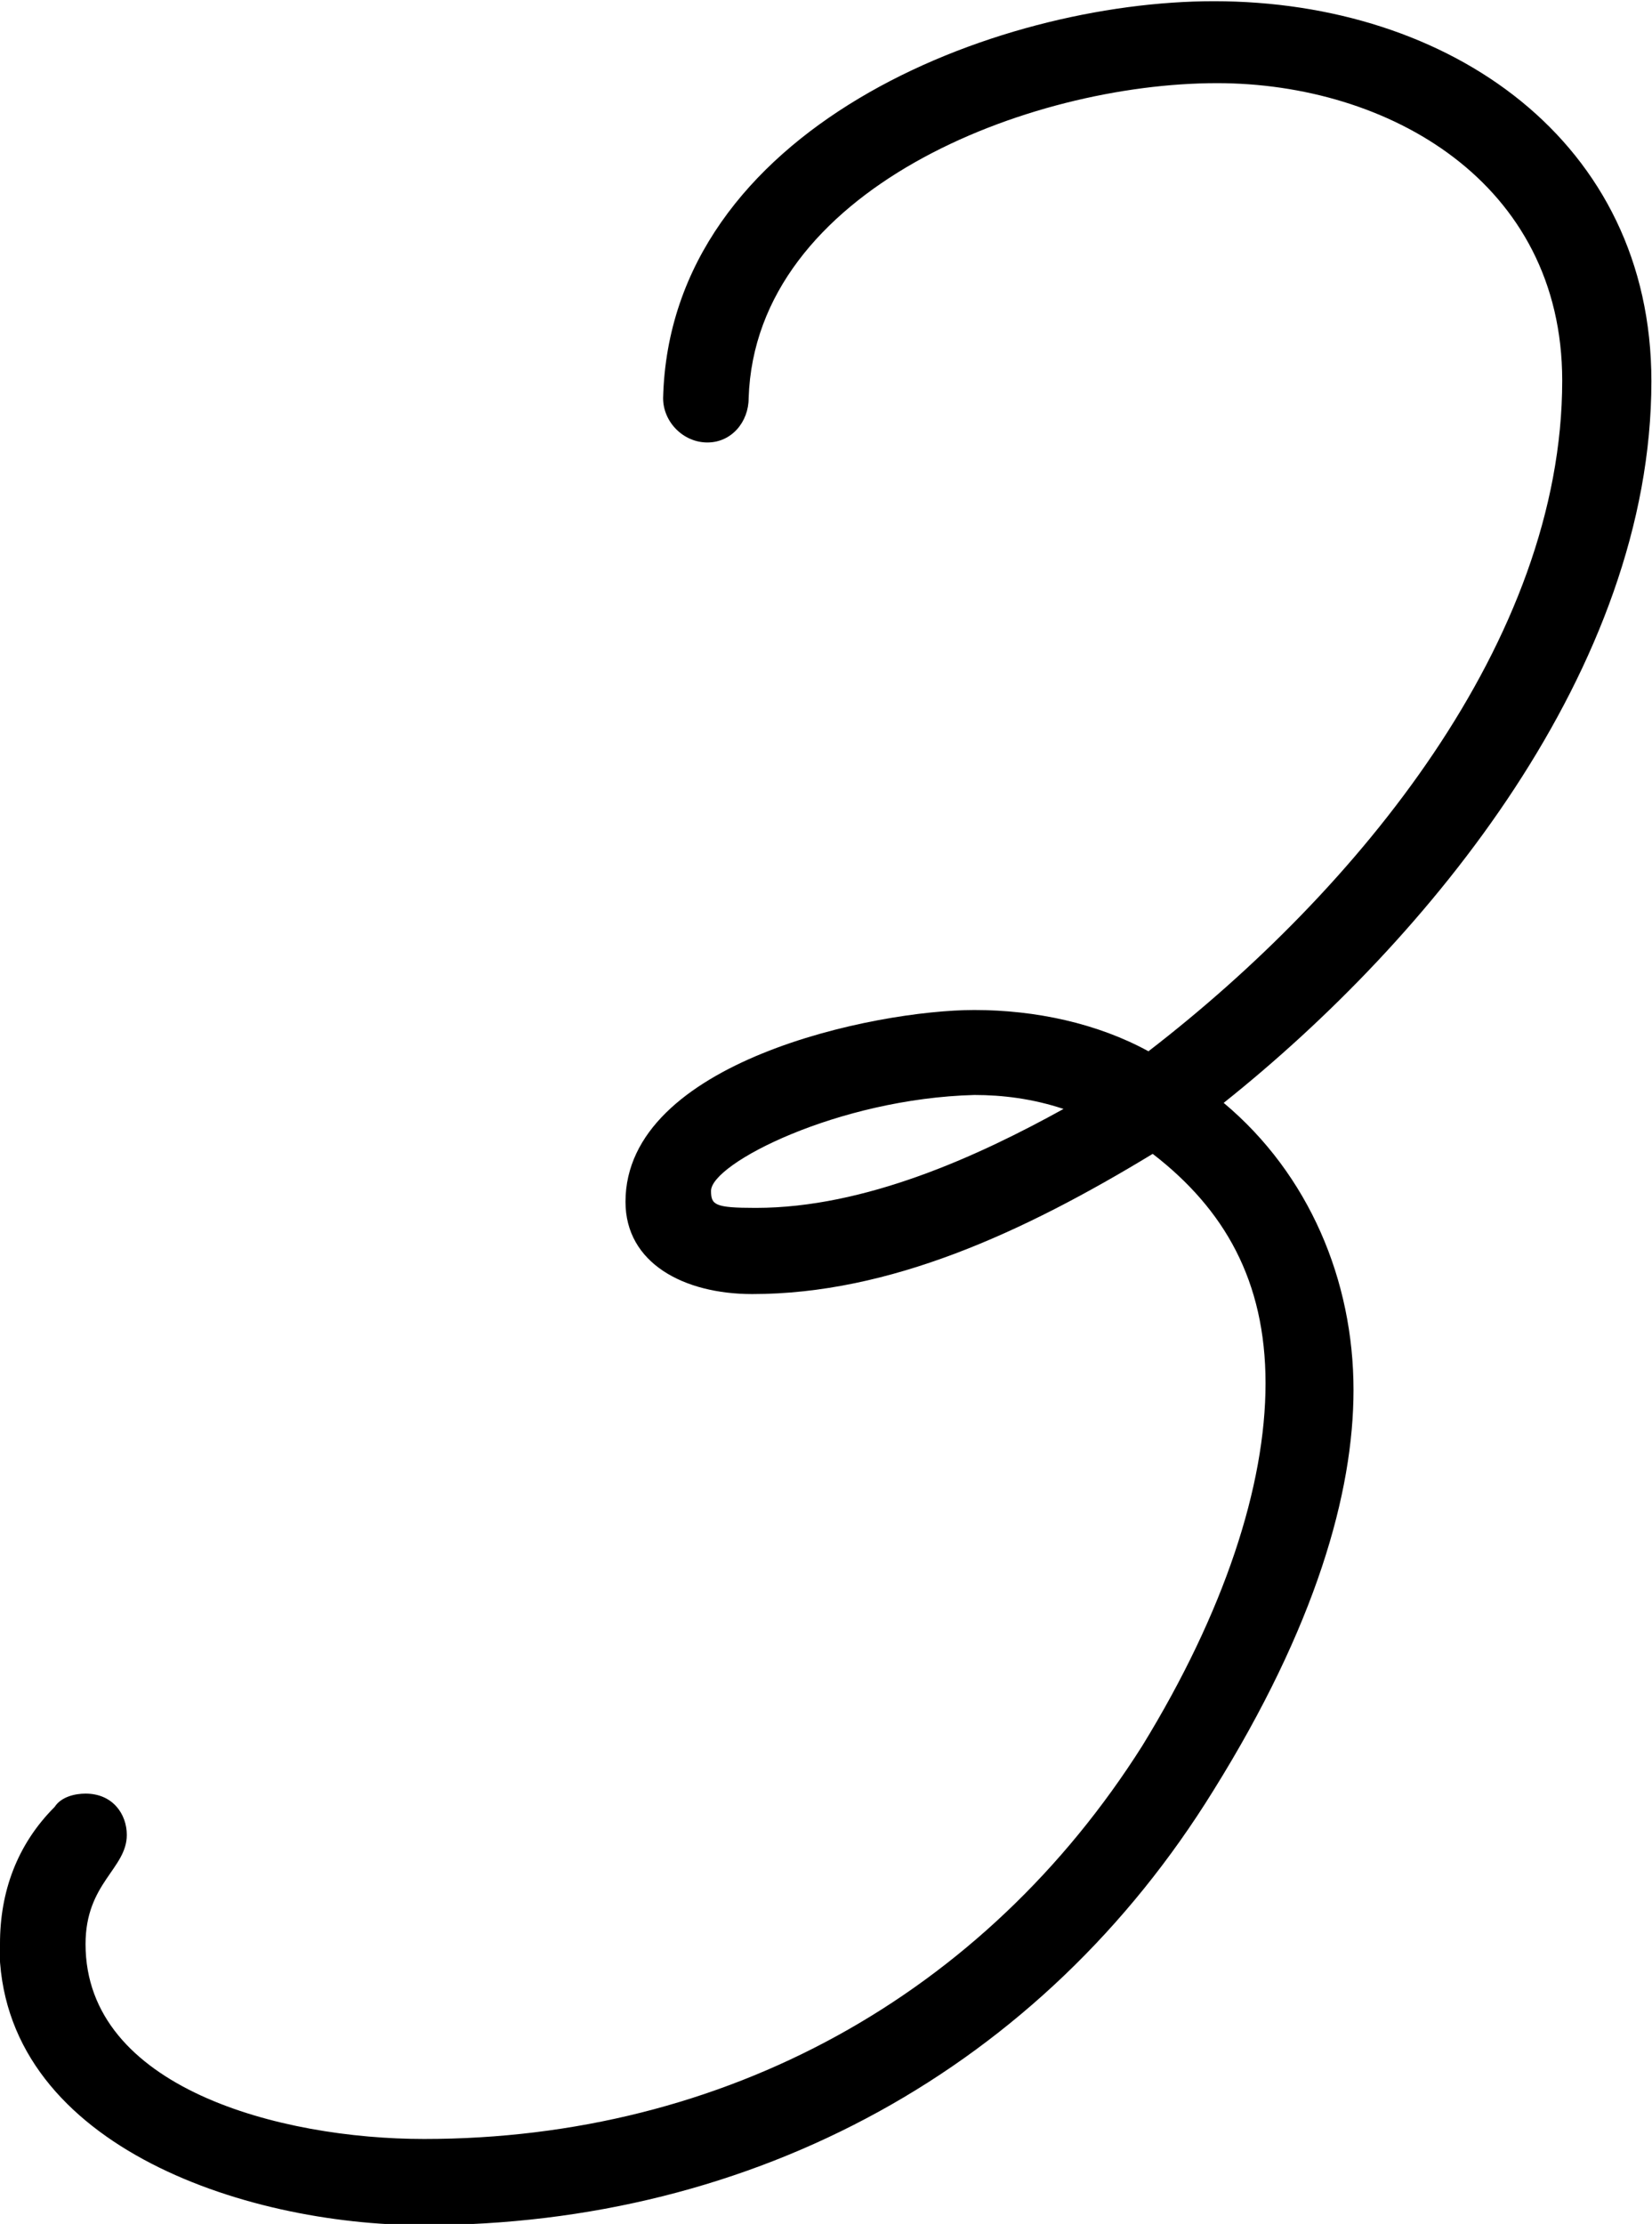 <svg xmlns="http://www.w3.org/2000/svg" viewBox="0 0 27.23 36.64"><path d="M0 32.02c0-.85.28-1.63.9-2.25.11-.17.34-.22.51-.22.45 0 .68.34.68.68 0 .56-.68.79-.68 1.8 0 2.37 3.21 3.21 5.58 3.21 4.96 0 9.24-2.37 11.84-6.48 1.35-2.2 2.03-4.28 2.03-5.97s-.68-2.87-1.86-3.78c-2.14 1.3-4.34 2.31-6.6 2.31-1.13 0-2.09-.51-2.09-1.52 0-2.31 4.11-3.16 5.75-3.16 1.01 0 2.03.22 2.87.68 3.44-2.65 6.82-6.76 6.82-11.05 0-3.27-2.87-4.9-5.69-4.9-3.1 0-7.61 1.75-7.72 5.19 0 .39-.28.73-.68.73s-.73-.34-.73-.73C11.04 2.11 16.4.02 20.01.02c3.89 0 7.21 2.31 7.21 6.26 0 4.73-3.66 9.19-7.05 11.89 1.41 1.18 2.14 2.93 2.14 4.73 0 1.69-.62 3.89-2.31 6.6-2.82 4.56-7.55 7.16-13.02 7.16-2.99 0-6.99-1.35-6.99-4.62ZM12.46 19.9c1.8 0 3.66-.85 5.07-1.63-.51-.17-1.01-.23-1.47-.23-2.25.06-4.34 1.13-4.34 1.58 0 .23.06.28.73.28Z"/></svg>
